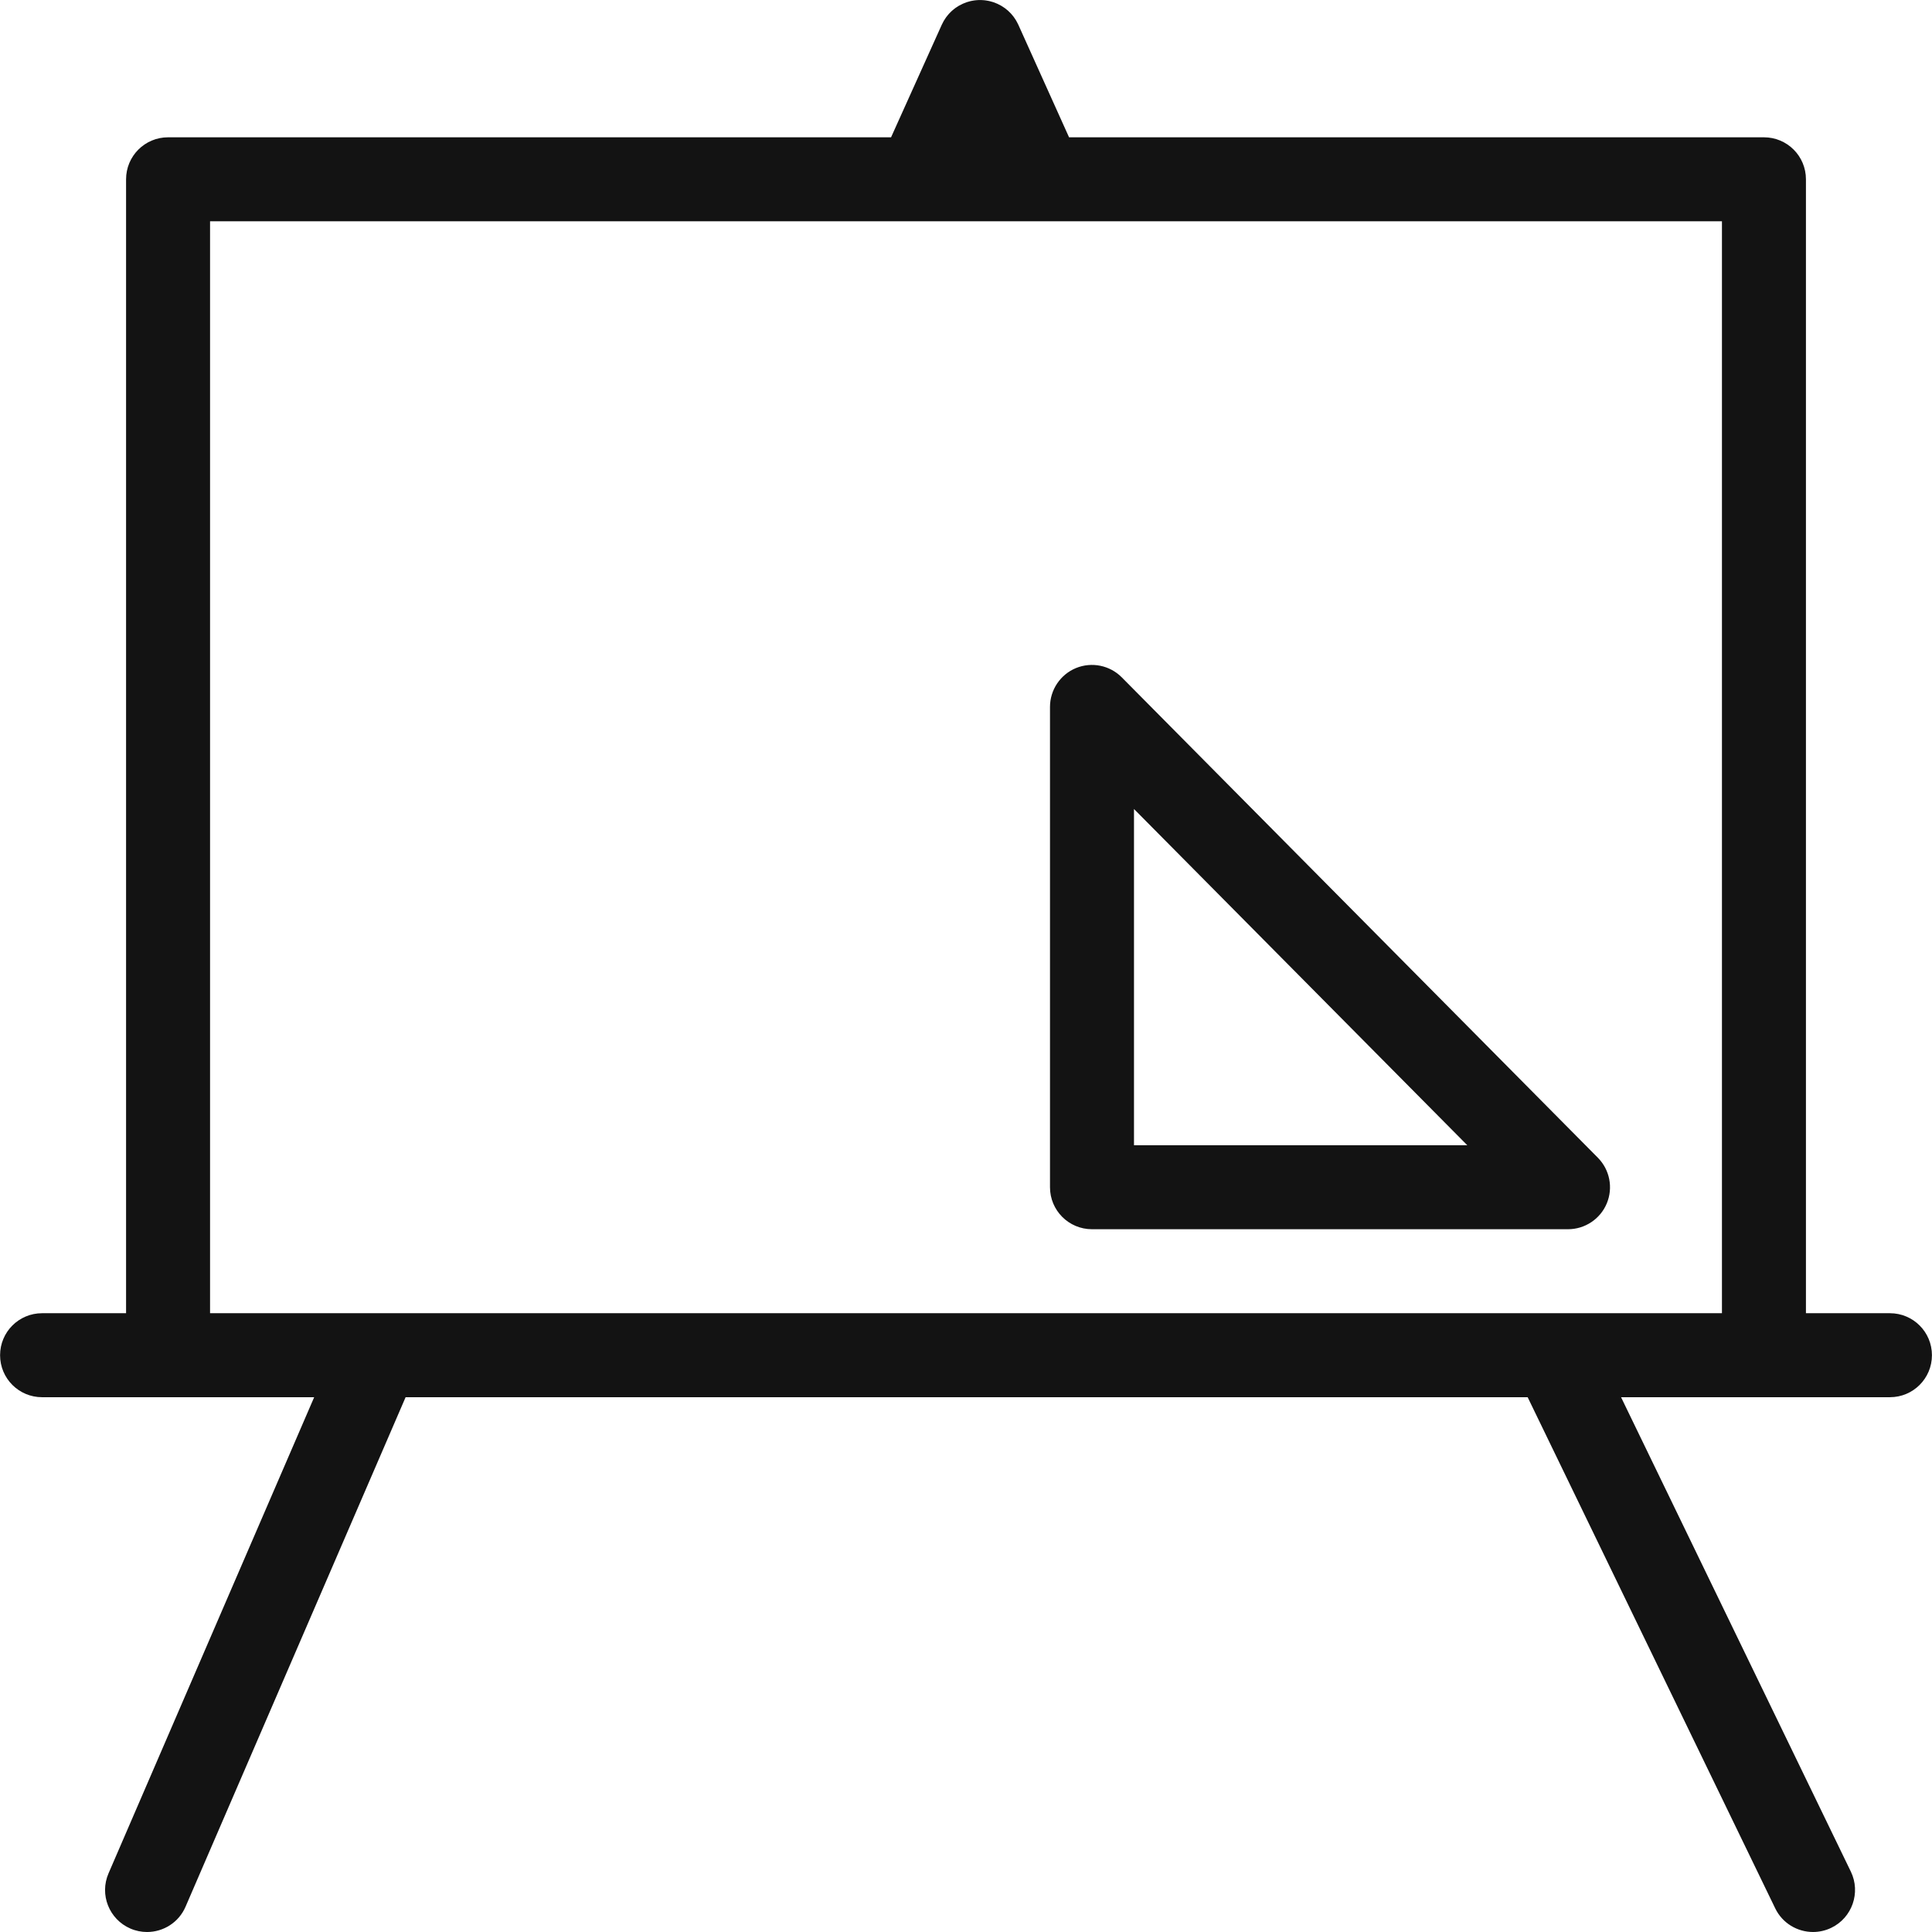 <?xml version="1.0"?>
<svg xmlns="http://www.w3.org/2000/svg" xmlns:xlink="http://www.w3.org/1999/xlink" xmlns:svgjs="http://svgjs.com/svgjs" version="1.1" width="512" height="512" x="0" y="0" viewBox="0 0 299.942 299.942" style="enable-background:new 0 0 512 512" xml:space="preserve" class=""><g><g xmlns="http://www.w3.org/2000/svg"><g><g><path d="m293.411 203.876h-13.04v-176.04c0-3.606-2.914-6.52-6.52-6.52h-107.881l-7.875-17.474c-.017-.038-.038-.072-.056-.109-.043-.09-.089-.178-.136-.266-.056-.106-.112-.212-.174-.314-.041-.068-.086-.134-.13-.201-.076-.116-.152-.231-.234-.341-.034-.046-.072-.089-.107-.134-.099-.125-.2-.248-.307-.365-.025-.027-.052-.053-.078-.08-.124-.13-.251-.256-.384-.375-.017-.015-.034-.028-.051-.043-.148-.129-.3-.252-.458-.366-.009-.006-.018-.012-.027-.019-.171-.122-.346-.236-.527-.341-.003-.002-.006-.003-.009-.005-.19-.11-.385-.209-.584-.299-.001-.001-.003-.001-.004-.002-.002-.001-.005-.002-.007-.003-.189-.085-.382-.161-.579-.227-.031-.011-.063-.021-.095-.031-.163-.053-.328-.099-.496-.139-.059-.014-.118-.027-.177-.039-.139-.029-.278-.053-.419-.073-.082-.012-.165-.022-.247-.03-.118-.012-.237-.021-.356-.026-.102-.005-.203-.008-.304-.008s-.203.003-.304.008c-.118.006-.236.014-.354.026-.084.009-.168.019-.253.031-.137.019-.272.043-.407.071-.065.014-.13.028-.195.043-.158.038-.313.082-.467.131-.043.014-.086.027-.13.042-.179.061-.354.13-.526.207-.015.007-.03.011-.045.018-.009.004-.017.009-.026.013-.169.077-.334.162-.496.253-.036.02-.072.039-.107.059-.137.081-.27.168-.401.259-.052.036-.106.071-.157.108-.105.077-.206.161-.306.245-.068.057-.138.112-.203.171-.077.07-.15.145-.224.219-.08.08-.161.159-.237.243-.054.06-.105.124-.157.187-.088.105-.175.211-.256.321-.036.049-.069.1-.103.151-.091.132-.179.265-.26.402-.022.038-.043.077-.064.116-.088.156-.169.314-.244.476-.006.012-.013.024-.019.036l-7.873 17.474h-112.244c-3.606 0-6.52 2.914-6.52 6.52v176.04h-13.04c-3.606 0-6.52 2.914-6.52 6.52s2.914 6.52 6.52 6.52h19.56 22.683l-31.928 73.924c-1.428 3.293.085 7.133 3.397 8.567.841.365 1.721.535 2.582.535 2.53 0 4.929-1.474 5.985-3.938l34.159-79.088h174.198l38.431 79.348c1.121 2.328 3.456 3.677 5.875 3.677.945 0 1.923-.209 2.836-.652 3.24-1.565 4.597-5.47 3.038-8.711l-35.68-73.663h22.184 19.56c3.606 0 6.52-2.914 6.52-6.52s-2.915-6.519-6.52-6.519zm-260.8 0v-169.52h234.72v169.52z" fill="#131313" data-original="#000000" style="" class=""/><path d="m174.16 105.163c-1.858-1.878-4.668-2.445-7.113-1.447-2.445 1.011-4.036 3.397-4.036 6.038v74.563c0 3.606 2.914 6.52 6.52 6.52h73.904c2.628 0 5.014-1.591 6.018-4.01 1.011-2.432.463-5.222-1.389-7.094zm1.891 72.633v-52.199l51.743 52.199z" fill="#131313" data-original="#000000" style="" class=""/></g></g></g><g xmlns="http://www.w3.org/2000/svg"/><g xmlns="http://www.w3.org/2000/svg"/><g xmlns="http://www.w3.org/2000/svg"/><g xmlns="http://www.w3.org/2000/svg"/><g xmlns="http://www.w3.org/2000/svg"/><g xmlns="http://www.w3.org/2000/svg"/><g xmlns="http://www.w3.org/2000/svg"/><g xmlns="http://www.w3.org/2000/svg"/><g xmlns="http://www.w3.org/2000/svg"/><g xmlns="http://www.w3.org/2000/svg"/><g xmlns="http://www.w3.org/2000/svg"/><g xmlns="http://www.w3.org/2000/svg"/><g xmlns="http://www.w3.org/2000/svg"/><g xmlns="http://www.w3.org/2000/svg"/><g xmlns="http://www.w3.org/2000/svg"/></g></svg>
